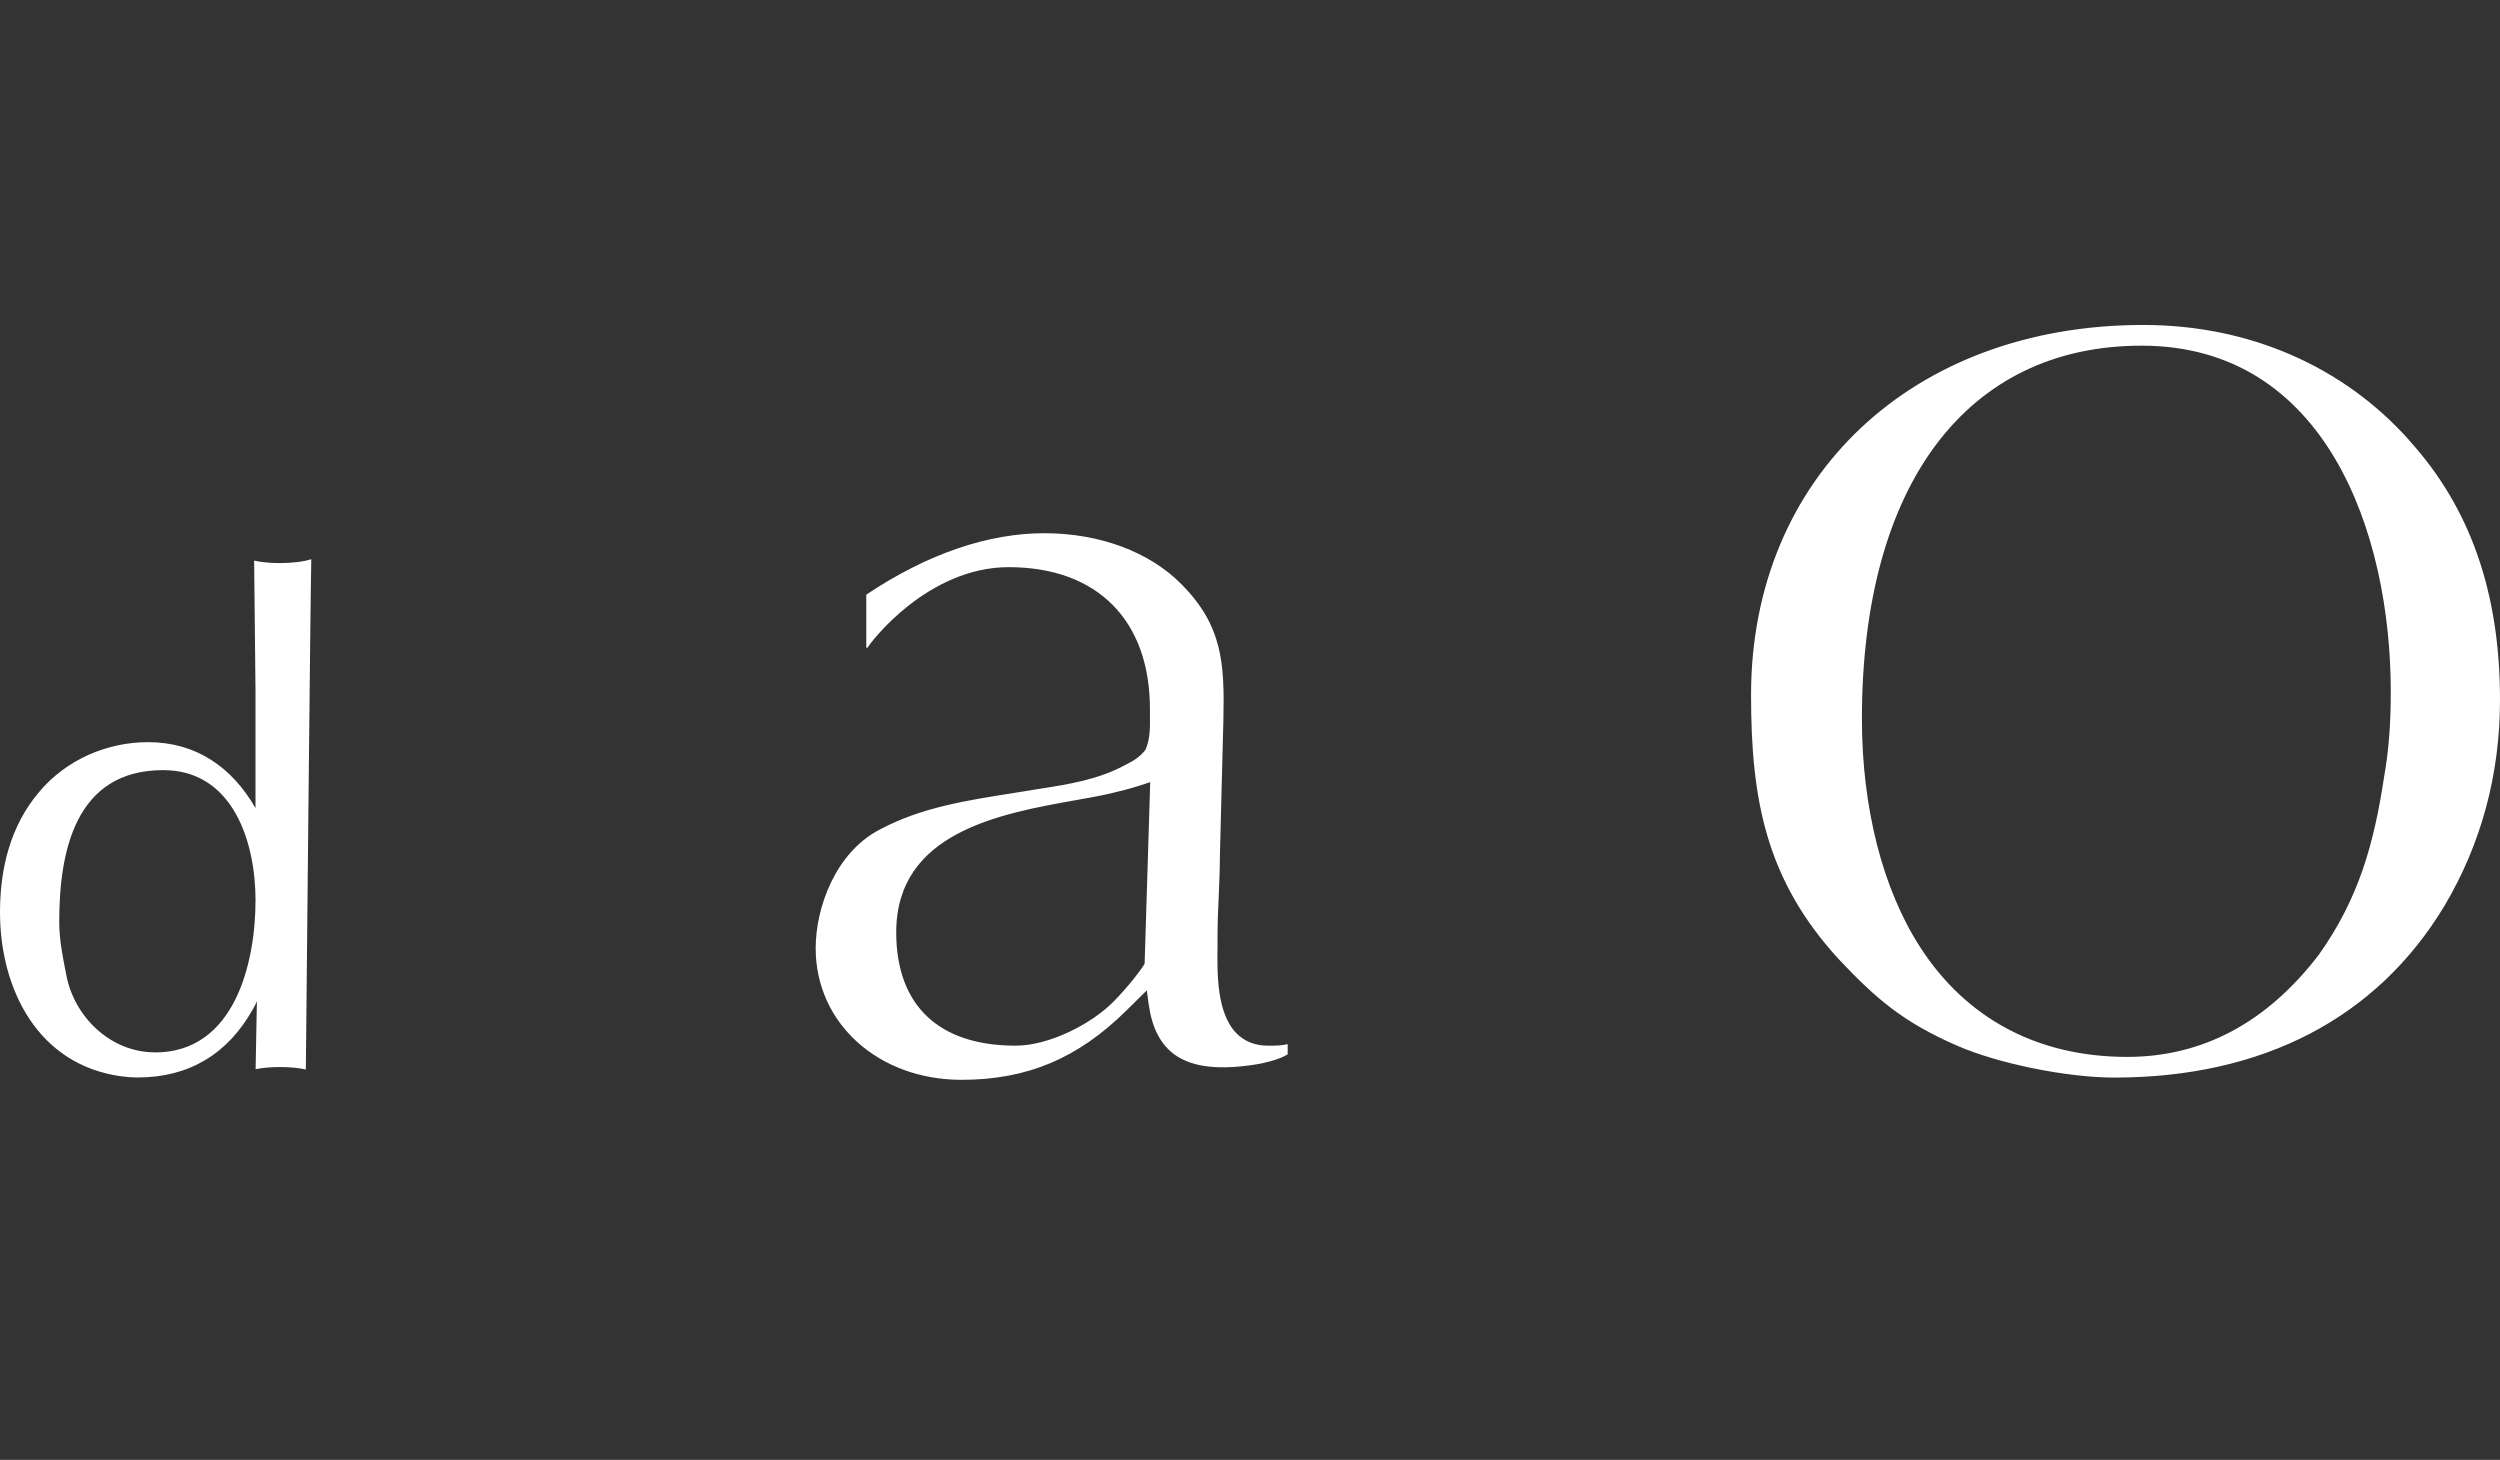 <?xml version="1.0" encoding="UTF-8"?>
<svg id="Layer_1" data-name="Layer 1" xmlns="http://www.w3.org/2000/svg" width="137" height="80" version="1.1" viewBox="0 0 137 80">
  <rect x="0" y="0" width="137" height="80" fill="#333333" stroke="none"/>
  <defs>
    <style>
      .cls-1 {
        fill: #fff;
        stroke-width: 0px;
      }
    </style>
  </defs>
  <path class="cls-1" d="M66.72,51.855v-.513c0-.755.031-1.516.066-2.251.03-.731.065-1.482.065-2.222l.192-7.467c.065-3.083-.06-5.117-2.285-7.373-1.752-1.784-4.495-2.809-7.53-2.809s-6.368,1.099-9.755,3.366v2.908h.071c.146-.288,3.287-4.414,7.73-4.414,4.848,0,7.742,2.903,7.742,7.77v.339c.01.621.019,1.262-.222,1.849l-.045.08c-.297.367-.644.586-1.082.8-1.469.805-3.136,1.068-4.747,1.316-.302.045-.599.095-.895.146l-.428.069c-2.628.413-5.113.795-7.384,2.009-2.416,1.252-3.514,4.25-3.514,6.508,0,4.11,3.438,7.208,7.994,7.208,3.589,0,6.382-1.174,9.044-3.808l1.108-1.094.1.745c.181,1.303.645,2.212,1.424,2.775.977.706,2.492.874,4.621.511.8-.159,1.278-.343,1.575-.526v-.557c-.356.084-.72.084-1.072.084-.699,0-1.278-.223-1.721-.666-1.103-1.103-1.072-3.316-1.052-4.783l-.001.001ZM62.724,52.809c-.131.263-.906,1.273-1.686,2.064-1.238,1.258-3.559,2.43-5.381,2.43-4.218,0-6.544-2.207-6.544-6.213,0-5.494,5.713-6.508,9.886-7.249.383-.069.755-.134,1.112-.204,0,0,1.197-.219,2.406-.606l.515-.169s-.307,9.948-.307,9.948ZM13.927,30.728l.075,7.143v6.413c-1.284-2.236-3.247-3.614-5.889-3.614-2.265,0-4.49.97-5.964,2.725-1.58,1.854-2.149,4.206-2.149,6.591,0,4.192,2.058,8.382,6.669,8.999.291.04.584.06.881.06,2.829,0,4.943-1.308,6.301-3.729.036-.075.106-.159.227-.448l-.07,3.724c.367-.075.831-.119,1.339-.119.544,0,1.037.05,1.414.134.015-1.839.252-26.224.298-27.964-.383.129-1.008.214-1.716.214-.544,0-1.038-.05-1.415-.135,0,0,0,.005,0,.005ZM8.491,57.669c-2.451,0-4.454-1.974-4.867-4.286-.191-.969-.378-1.899-.378-2.868,0-3.838.866-8.312,5.698-8.312,3.851,0,5.059,3.987,5.059,7.119,0,3.43-1.133,8.352-5.512,8.352v-.004ZM132.031,24.132c-3.633-4.077-8.808-6.324-14.581-6.324-12.654,0-21.492,8.338-21.492,20.274,0,5.697.8,10.108,4.792,14.467,2.064,2.197,3.559,3.47,6.483,4.747,2.24.985,6.029,1.755,8.627,1.755,8.128,0,14.385-3.251,18.095-9.407,2.023-3.409,3.045-7.213,3.045-11.3,0-5.87-1.627-10.52-4.973-14.208h.004v-.005ZM130.647,42.581c-.548,3.61-1.369,6.646-3.584,9.749-2.844,3.714-6.372,5.588-10.494,5.588-4.877,0-8.798-2.078-11.335-6-2.064-3.192-3.201-7.642-3.201-12.528,0-12.801,5.728-20.448,15.326-20.448,10.076,0,13.656,10.216,13.656,18.966,0,1.794-.117,3.276-.368,4.673Z"/>
</svg>